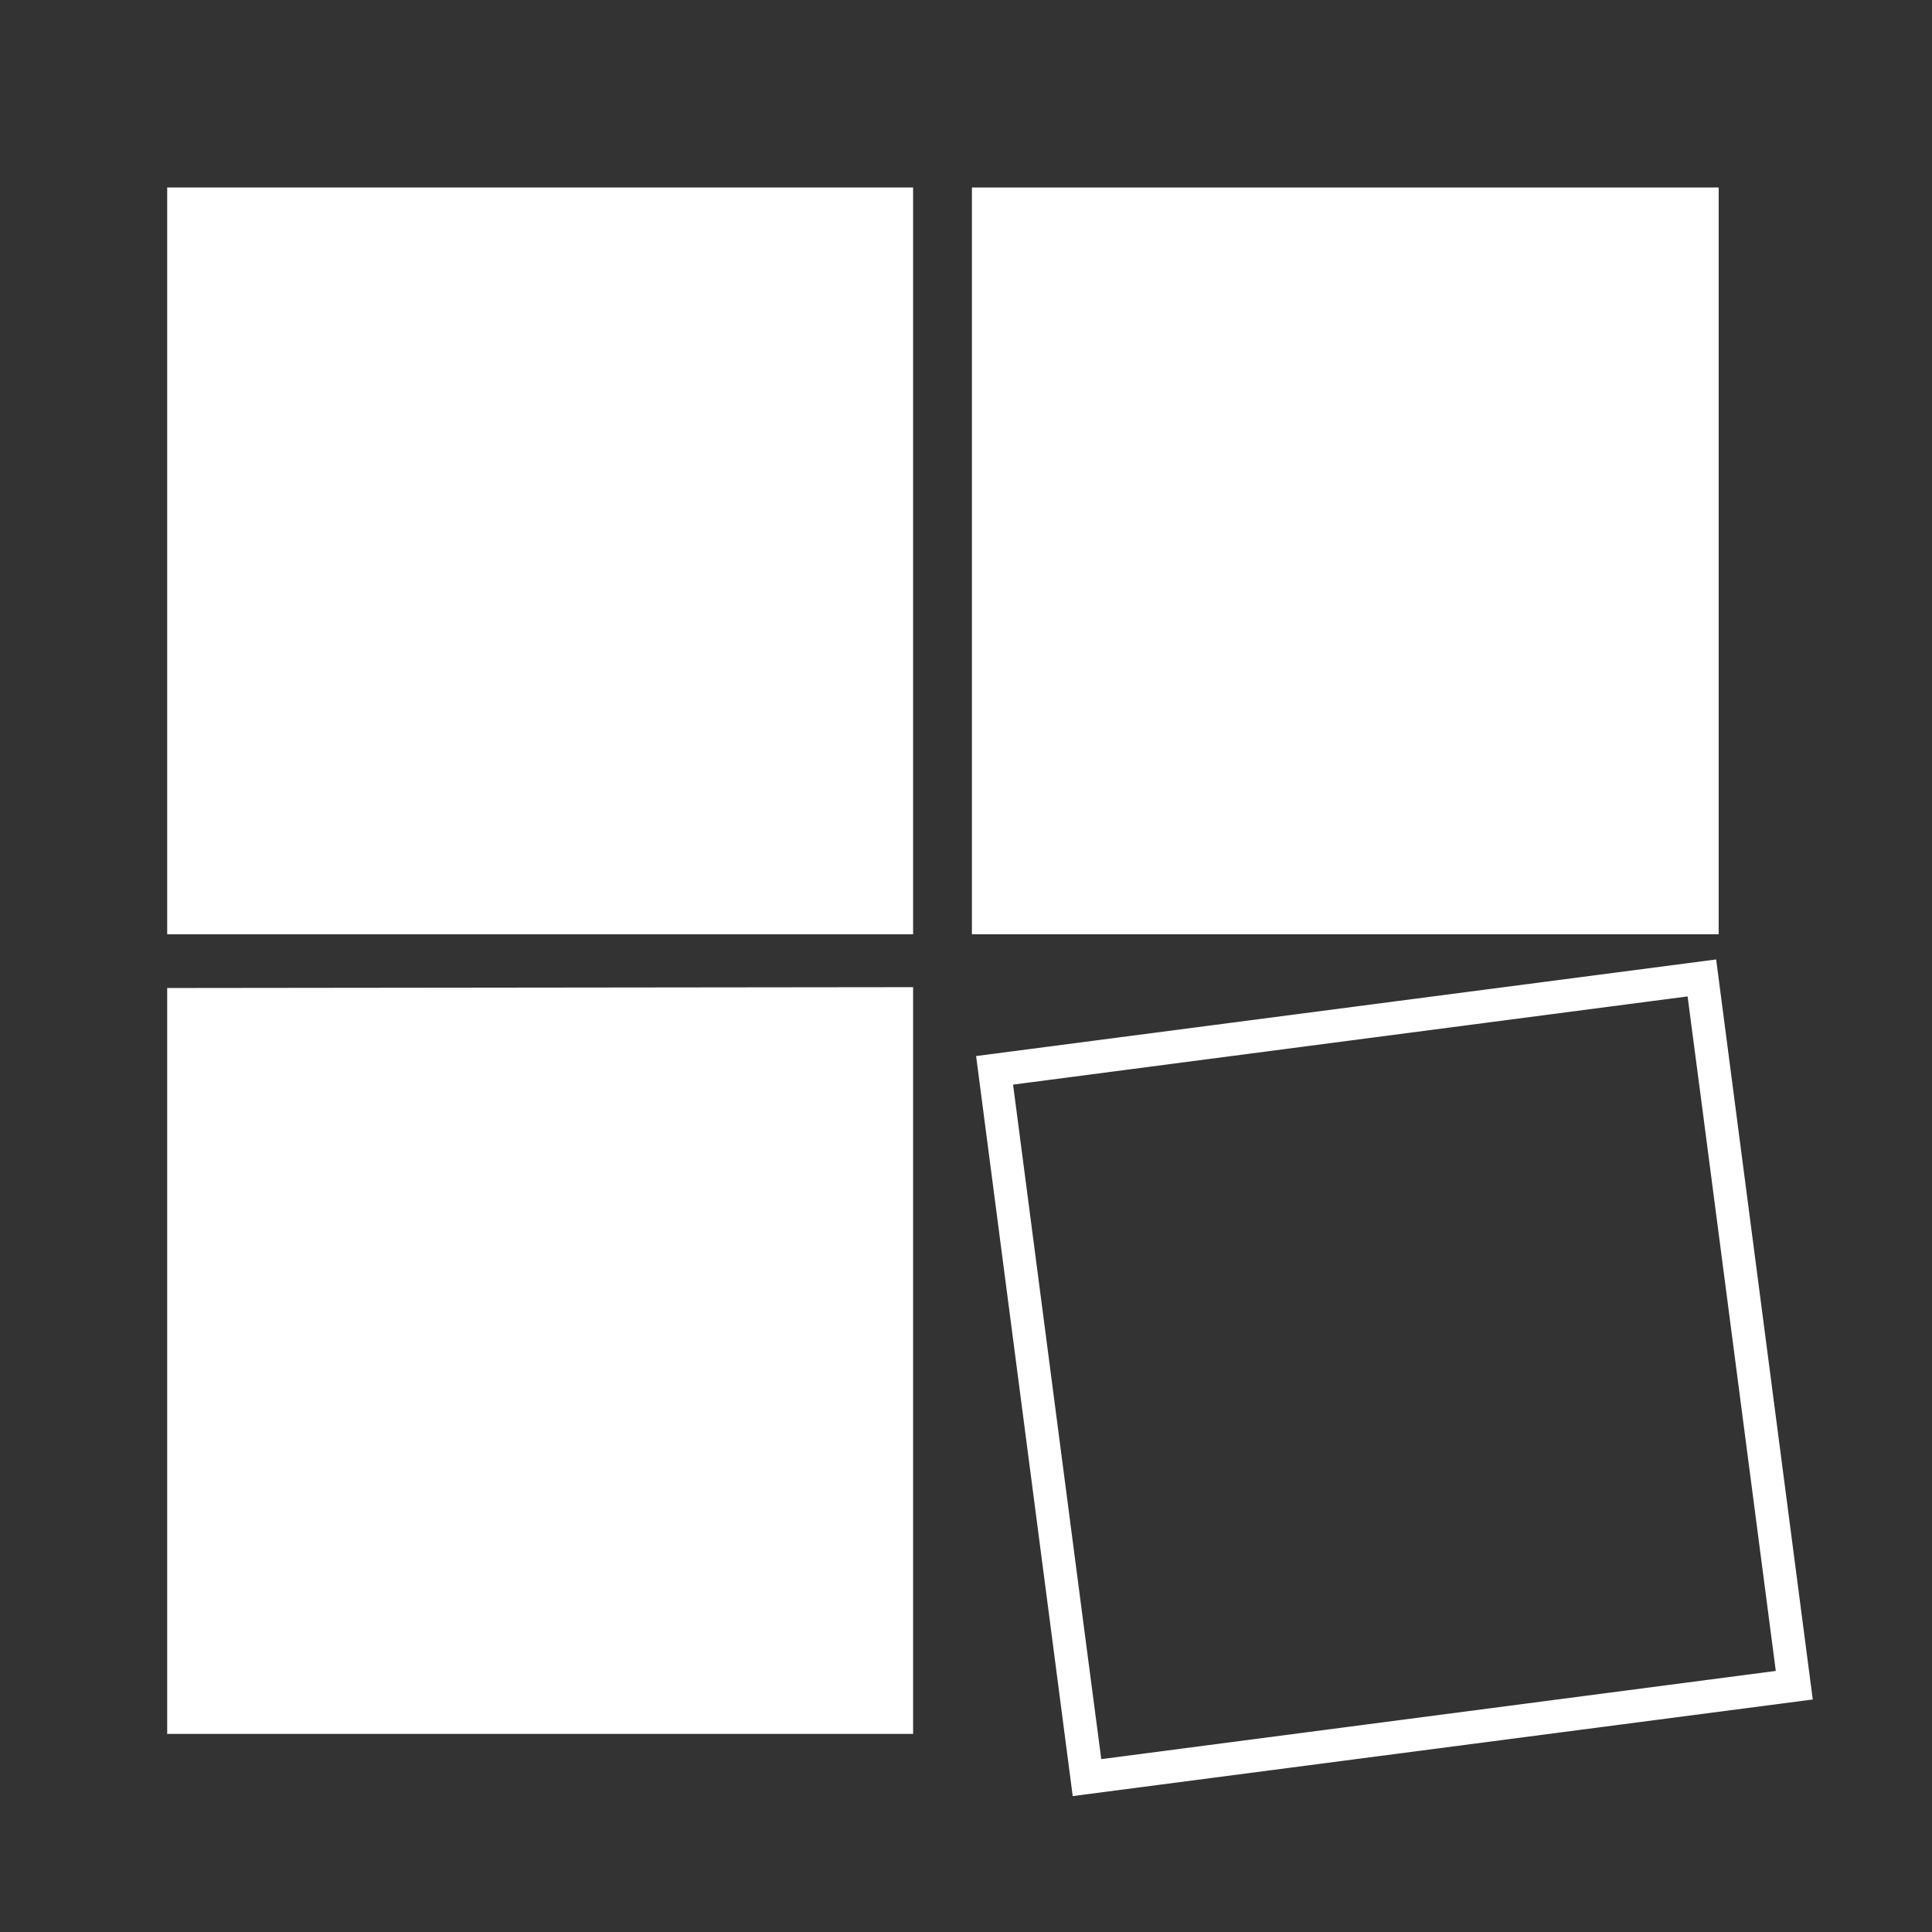 <svg xmlns="http://www.w3.org/2000/svg" width="230" height="230" viewBox="0 0 230 230">
  <rect x="0" y="0" width="230" height="230" fill="#333333" stroke="none"/>
  <g id="Gruppe_34698" data-name="Gruppe 34698" transform="translate(11582 4624)">
    <rect id="Rechteck_979" data-name="Rechteck 979" width="230" height="230" transform="translate(-11582 -4624)" fill="none"/>
    <g id="BP_Logo_RGB_white_svg-schlagschatten_1_" data-name="BP_Logo_RGB_white_svg-schlagschatten(1)" transform="translate(-11681.296 -4694.78)">
      <g id="Gruppe_34697" data-name="Gruppe 34697">
        <rect id="Rechteck_975" data-name="Rechteck 975" width="209" height="204" transform="translate(114.296 88.78)" fill="none" opacity="0.2"/>
        <g id="Gruppe_34696" data-name="Gruppe 34696">
          <g id="Gruppe_34695" data-name="Gruppe 34695">
            <rect id="Rechteck_976" data-name="Rechteck 976" width="84.9" height="84.9" transform="translate(121.2 95.1)" fill="#fff"/>
            <path id="Pfad_149" data-name="Pfad 149" d="M123.2,97.1h80.9V178H123.2S123.2,97.1,123.2,97.1Zm-4-4V182H208V93.1Z" fill="#fff"/>
            <rect id="Rechteck_977" data-name="Rechteck 977" width="84.9" height="84.9" transform="translate(121.2 190.3)" fill="#fff"/>
            <path id="Pfad_150" data-name="Pfad 150" d="M123.2,192.3h80.9v80.9H123.2S123.2,192.3,123.2,192.3Zm-4-3.9v88.8H208V188.3l-88.8.1Z" fill="#fff"/>
            <g id="Gruppe_34694" data-name="Gruppe 34694">
              <path id="Pfad_151" data-name="Pfad 151" d="M300.2,189.4c.5,3.6,10,76.6,10.5,80.3l-80.3,10.5c-.5-3.6-10-76.6-10.5-80.3,3.7-.5,76.6-10,80.3-10.5m-84.7,7.1L227,284.6l88.1-11.5L303.6,185Z" fill="#fff"/>
            </g>
            <rect id="Rechteck_978" data-name="Rechteck 978" width="84.9" height="84.9" transform="translate(216.9 95.1)" fill="#fff"/>
            <path id="Pfad_152" data-name="Pfad 152" d="M218.9,97.1h80.9V178H218.9Zm-3.9-4V182h88.9V93.1Z" fill="#fff"/>
          </g>
        </g>
      </g>
    </g>
  </g>
</svg>
